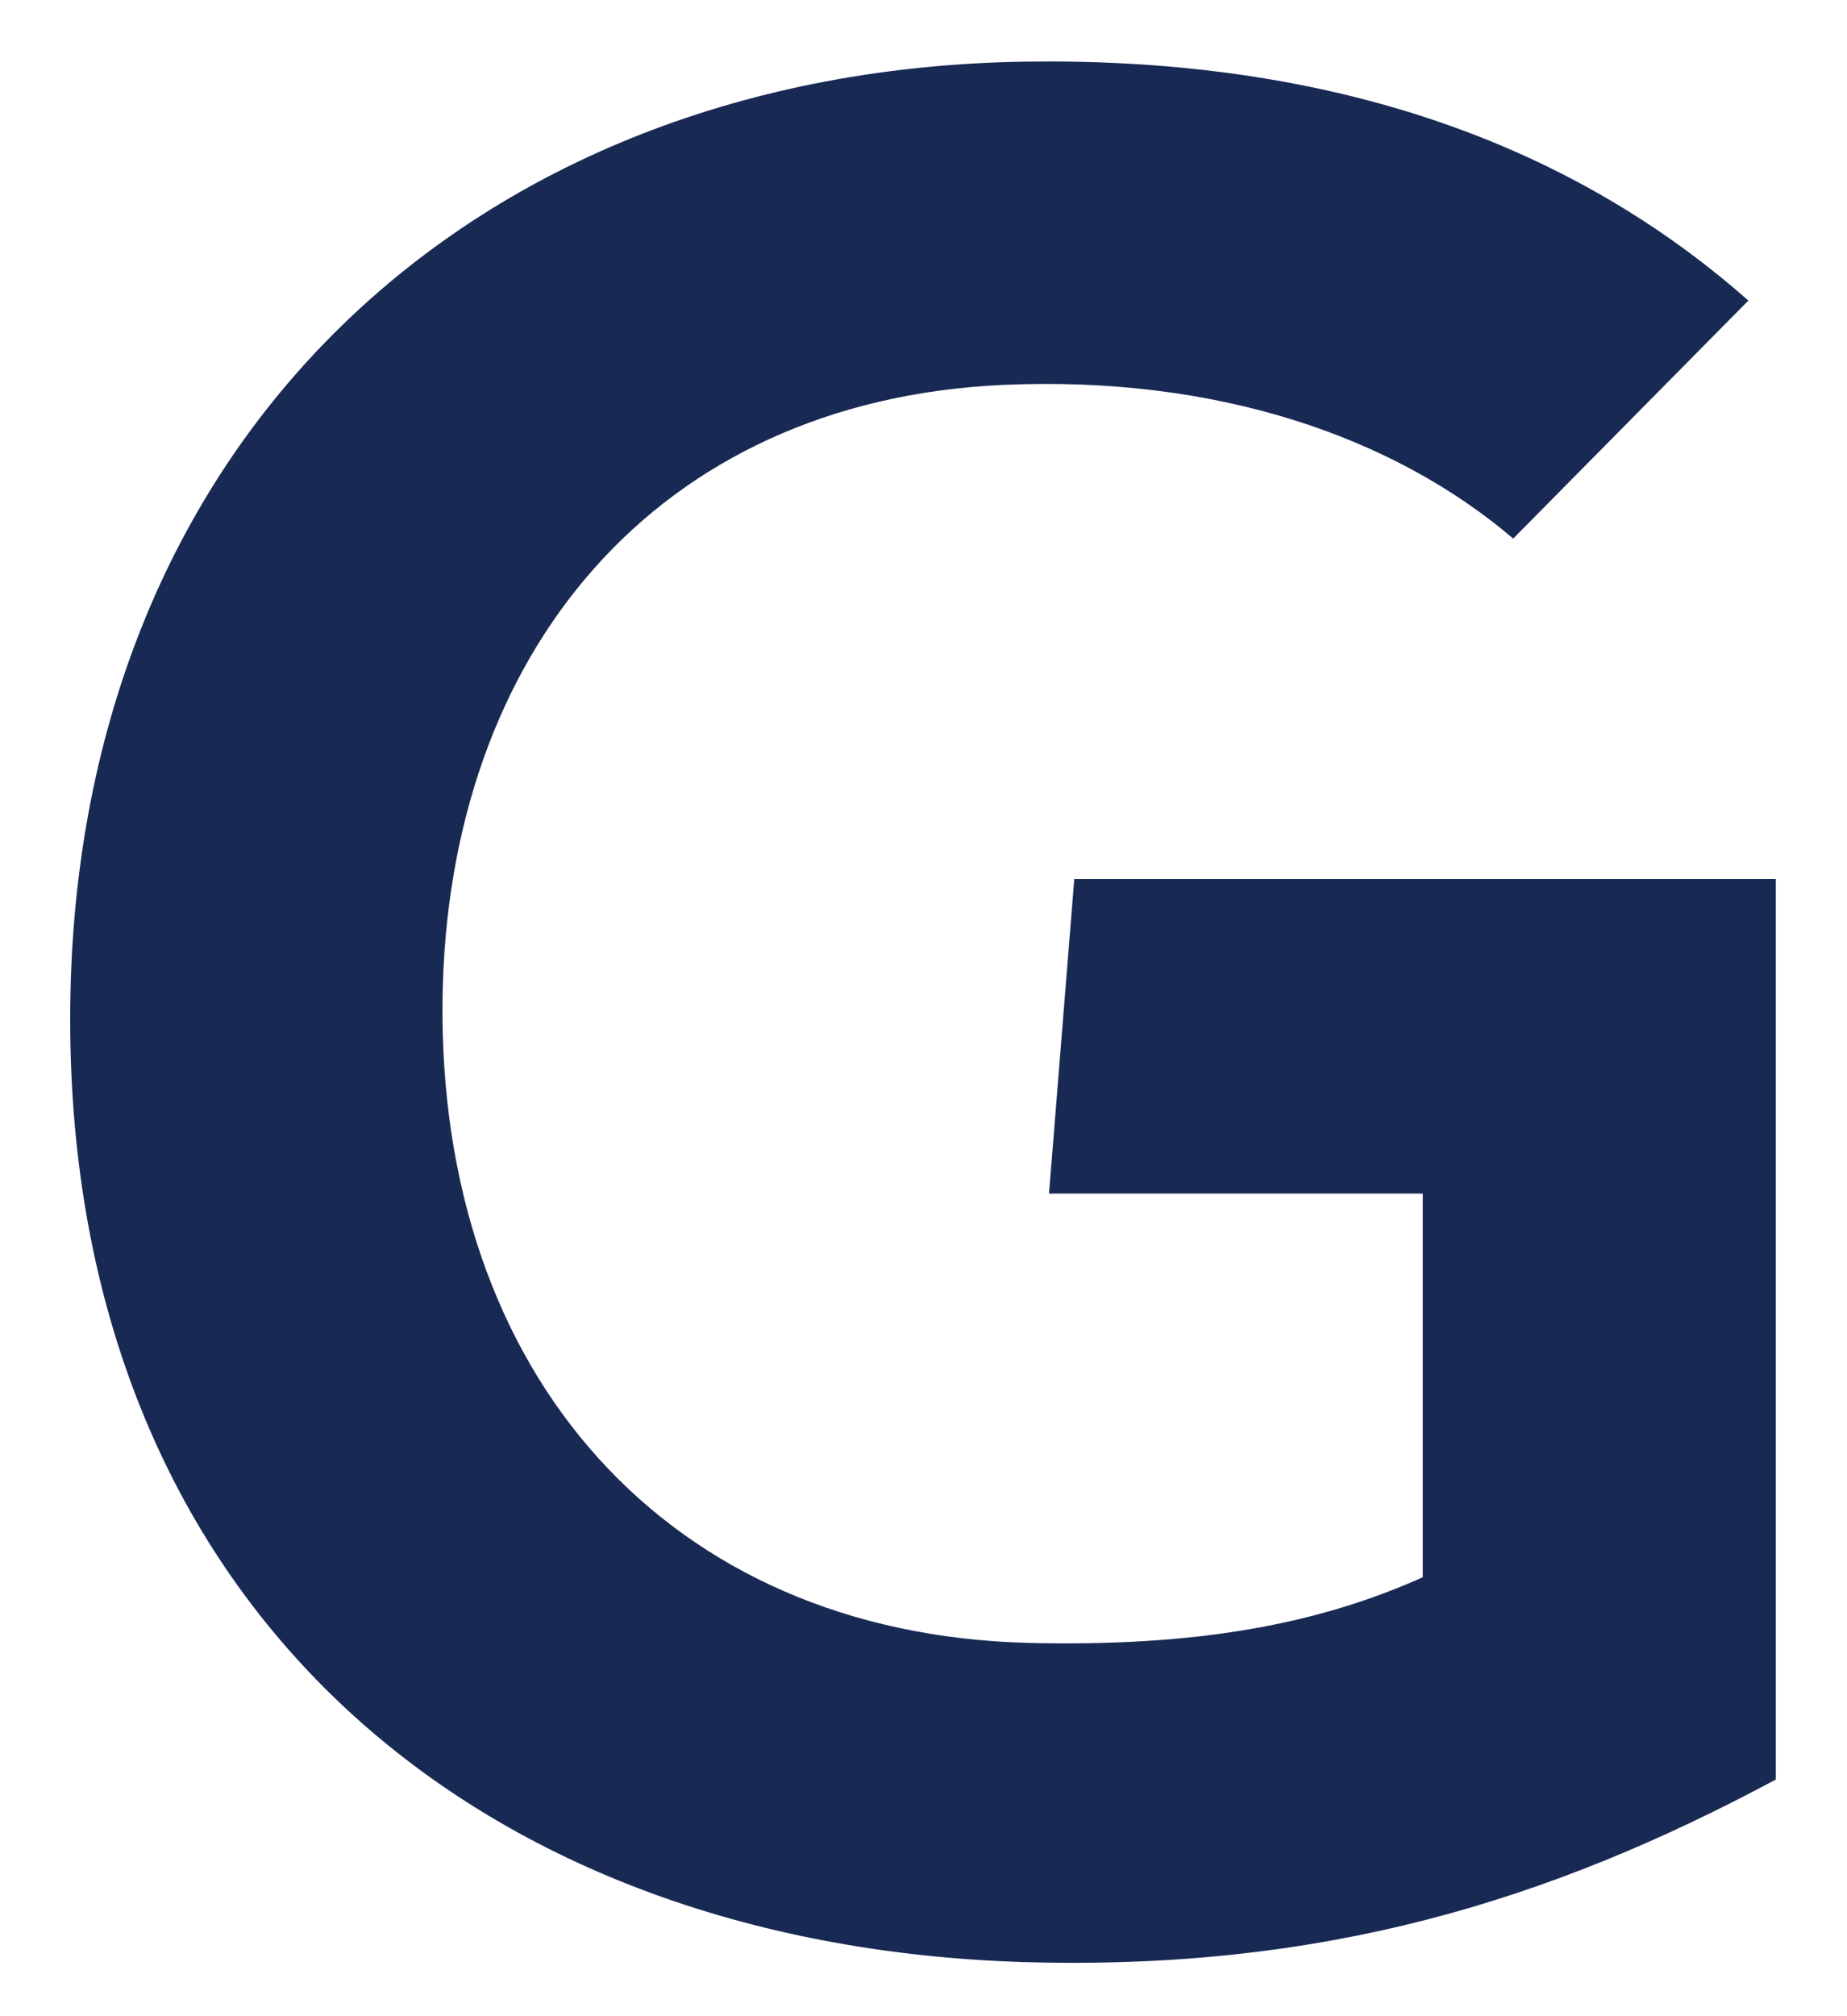 <svg width="22" height="24" viewBox="0 0 22 24" fill="none" xmlns="http://www.w3.org/2000/svg">
<path d="M21.152 21.183C18.454 22.627 15.758 23.459 12.198 23.356C5.598 23.154 0.836 19.056 0.836 12.133C0.836 5.241 5.644 0.837 12.201 0.734C15.525 0.683 18.5 1.526 20.825 3.578L18.024 6.411C16.585 5.185 14.469 4.468 11.939 4.582C7.812 4.774 5.325 7.774 5.271 11.897C5.217 16.364 7.956 19.443 12.239 19.556C14.254 19.606 15.697 19.335 16.947 18.775V14.208H12.495L12.796 10.463H21.152V21.183Z" fill="#182954"/>
</svg>
